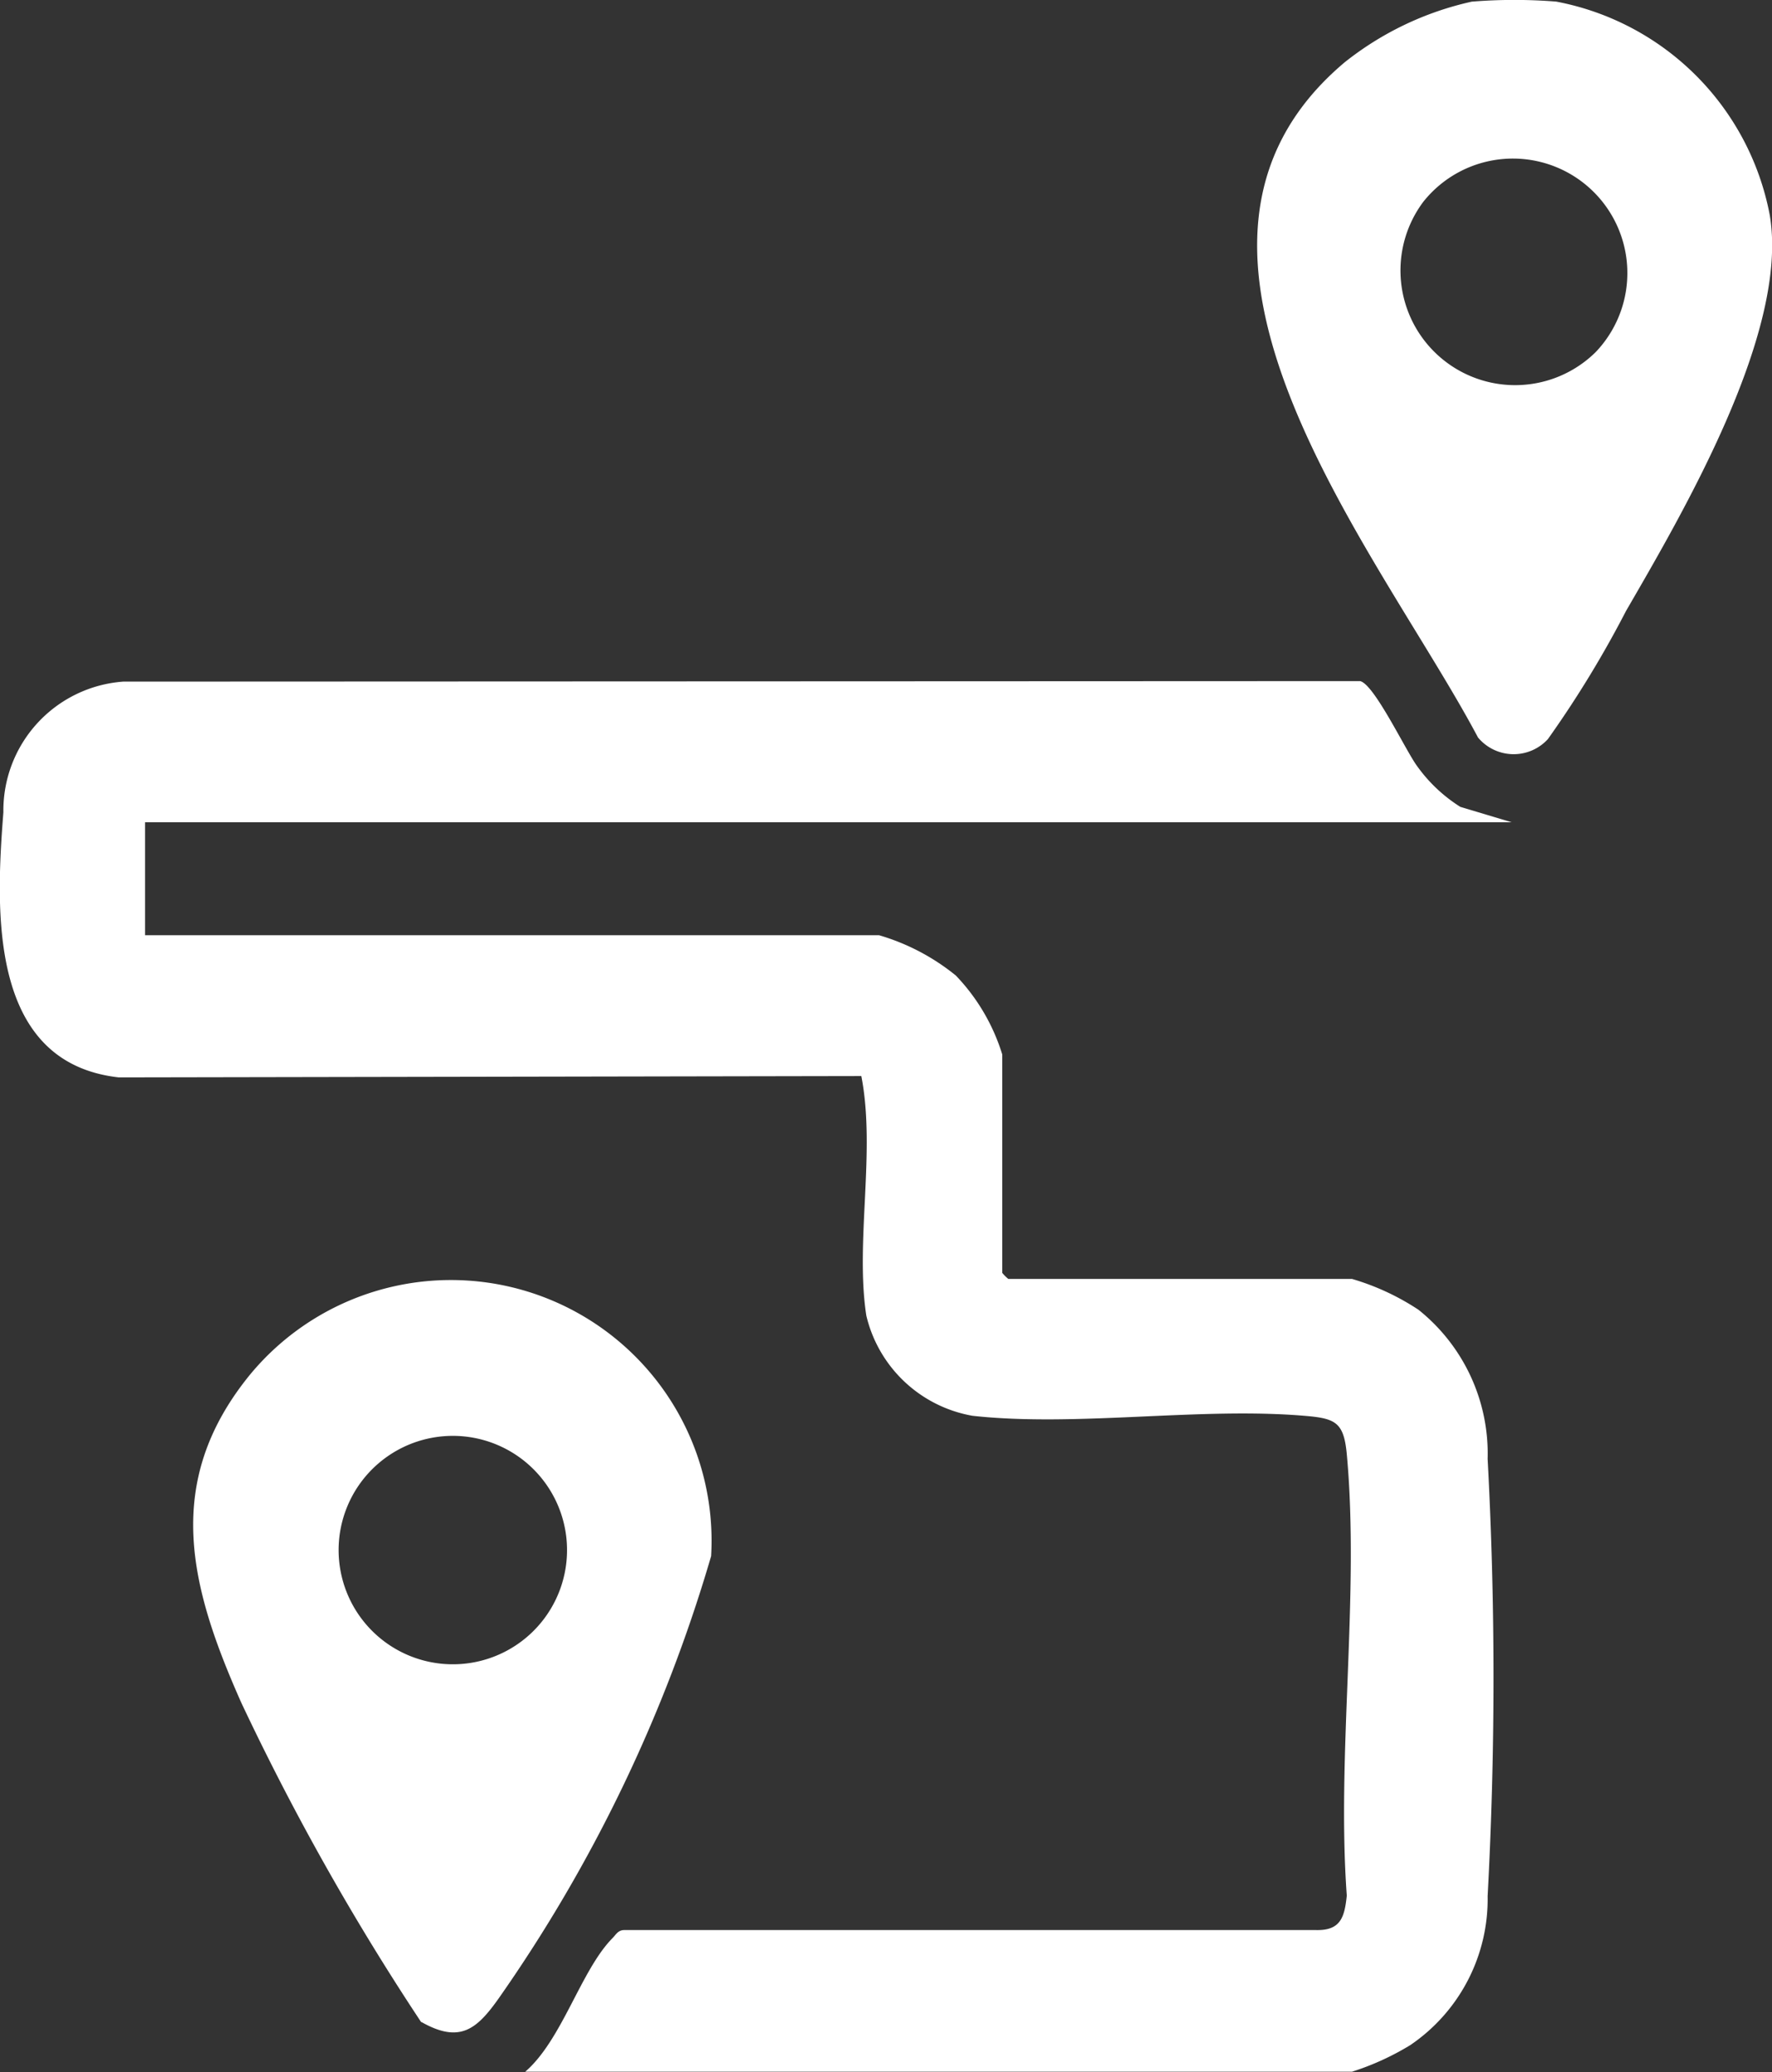 <svg id="Grupo_814" data-name="Grupo 814" xmlns="http://www.w3.org/2000/svg" xmlns:xlink="http://www.w3.org/1999/xlink" width="17.261" height="20.184" viewBox="0 0 17.261 20.184">
  <rect x="0" y="0" width="17.261" height="20.184" fill="#333333" stroke="none"/>
  <defs>
    <clipPath id="clip-path">
      <rect id="Rectángulo_599" data-name="Rectángulo 599" width="17.261" height="20.184" fill="#fff"/>
    </clipPath>
  </defs>
  <g id="Grupo_813" data-name="Grupo 813" clip-path="url(#clip-path)">
    <path id="Trazado_323" data-name="Trazado 323" d="M313.137.016a2.611,2.611,0,0,1,2.078,2.078c.191,1.128-.832,2.877-1.4,3.857a10.322,10.322,0,0,1-.761,1.248.452.452,0,0,1-.681-.016c-.954-1.8-3.454-4.759-1.3-6.575a3.041,3.041,0,0,1,1.24-.592,5.127,5.127,0,0,1,.827,0m.38,3.413a1.115,1.115,0,1,0-1.68-1.463,1.117,1.117,0,0,0,1.68,1.463" transform="translate(-297.976 0)" fill="#fff"/>
    <path id="Trazado_324" data-name="Trazado 324" d="M1.157,171.949c-1.267-.142-1.2-1.615-1.124-2.582A1.259,1.259,0,0,1,1.2,168.094l12.048-.005c.136.026.443.673.554.825a1.5,1.5,0,0,0,.423.4l.5.15H1.413v1.1H8.562a2.131,2.131,0,0,1,.749.393,1.93,1.93,0,0,1,.452.769v2.127a.4.4,0,0,0,.059.059h3.348a2.389,2.389,0,0,1,.647.3,1.794,1.794,0,0,1,.674,1.453,39.722,39.722,0,0,1,0,4.258,1.719,1.719,0,0,1-.754,1.452,2.6,2.6,0,0,1-.568.259H5.116c.359-.309.542-.988.849-1.3.036-.036.055-.08.117-.08h6.737c.241.006.278-.126.3-.335-.1-1.382.126-2.934,0-4.3-.029-.313-.111-.349-.414-.374-1.025-.086-2.223.111-3.232,0a1.293,1.293,0,0,1-1.034-.975c-.111-.716.094-1.606-.049-2.334Z" transform="translate(0 -161.455)" fill="#fff"/>
    <path id="Trazado_325" data-name="Trazado 325" d="M49.96,323.255a24.634,24.634,0,0,1-1.753-3.112c-.5-1.125-.774-2.147.087-3.2a2.539,2.539,0,0,1,4.489,1.771,14.661,14.661,0,0,1-2.071,4.31c-.213.3-.378.439-.752.227m.1-5.689a1.112,1.112,0,0,0,.414,2.186,1.112,1.112,0,0,0-.414-2.186" transform="translate(-45.856 -303.557)" fill="#fff"/>
  </g>
</svg>
